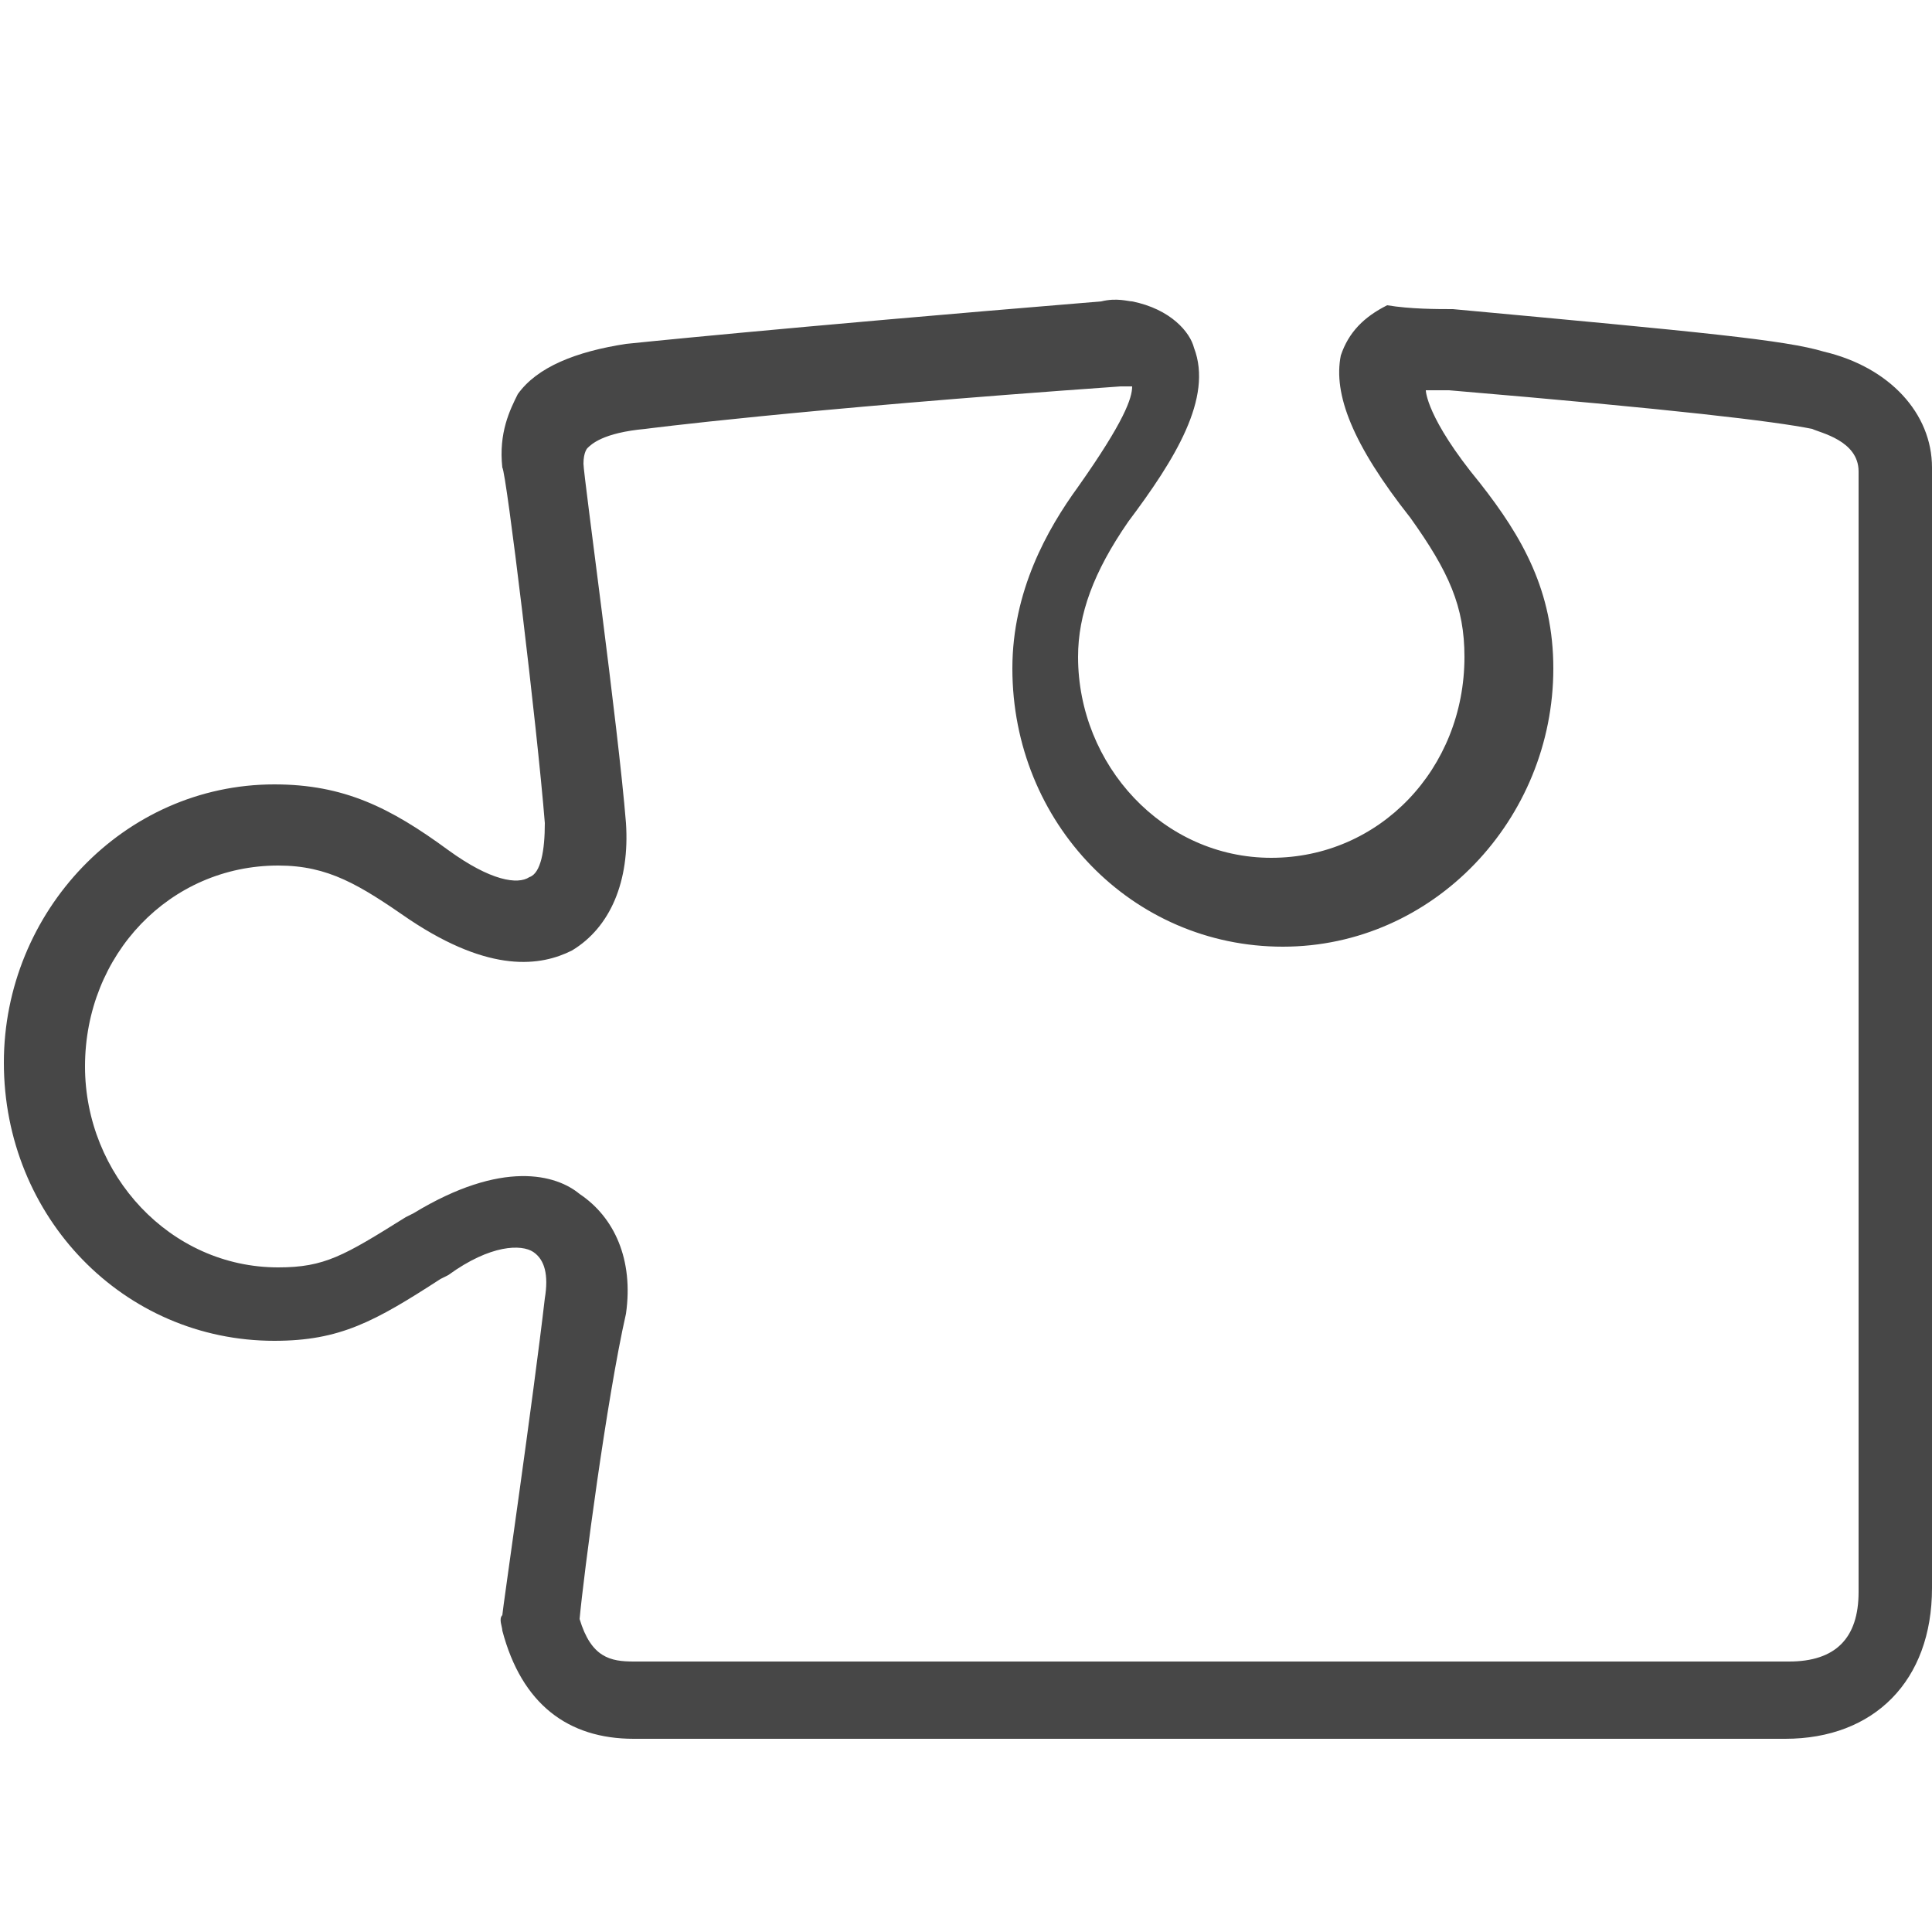 <?xml version="1.0" encoding="utf-8"?>
<!-- Generator: Adobe Illustrator 22.0.0, SVG Export Plug-In . SVG Version: 6.00 Build 0)  -->
<svg version="1.1" id="Layer_1" xmlns="http://www.w3.org/2000/svg" xmlns:xlink="http://www.w3.org/1999/xlink" x="0px" y="0px"
	 viewBox="0 0 50 50" style="enable-background:new 0 0 50 50;" xml:space="preserve">
<style type="text/css">
	.st0{fill:#474747;}
</style>
<g>
	<g>
		<path class="st0" d="M46.2,45H16.4c-1.7,0-2.9-0.9-3.4-2.8c0-0.1-0.1-0.3,0-0.4c0-0.1,0.8-5.6,1.1-8.2c0.1-0.6,0-1-0.3-1.2
			c-0.3-0.2-1.1-0.2-2.2,0.6l-0.2,0.1c-1.7,1.1-2.6,1.6-4.3,1.6c-3.9,0-7-3.2-7-7.2c0-3.9,3.1-7.2,7-7.2c1.8,0,3,0.6,4.5,1.7
			c1.1,0.8,1.8,0.9,2.1,0.7c0.3-0.1,0.4-0.7,0.4-1.4c-0.2-2.5-1-9.1-1.1-9.2c-0.1-0.9,0.2-1.5,0.4-1.9c0.5-0.7,1.5-1.1,2.8-1.3
			c0,0,3.8-0.4,12.3-1.1c0.4-0.1,0.7,0,0.8,0c1,0.2,1.5,0.8,1.6,1.2c0.5,1.3-0.5,2.9-1.7,4.5c-0.9,1.3-1.3,2.4-1.3,3.5
			c0,2.8,2.2,5.2,5,5.2s5-2.3,5-5.2c0-1.3-0.4-2.2-1.4-3.6c-1.5-1.9-2-3.2-1.8-4.2c0.2-0.6,0.6-1,1.2-1.3C36.5,8,37.2,8,37.6,8
			c6.5,0.6,8.6,0.8,9.6,1.1c1.7,0.4,2.8,1.6,2.8,3v29C50,43.5,48.5,45,46.2,45z M15,41.9c0.3,1,0.8,1.1,1.4,1.1h29.9
			c1.2,0,1.8-0.6,1.8-1.8v-29c0-0.8-1-1-1.2-1.1c-1-0.2-3.5-0.5-9.4-1c-0.2,0-0.5,0-0.6,0c0,0,0,0.7,1.4,2.4
			c1.1,1.4,1.9,2.8,1.9,4.8c0,3.9-3.1,7.2-7,7.2s-7-3.2-7-7.2c0-2,0.9-3.6,1.7-4.7c1.2-1.7,1.4-2.3,1.4-2.6c0,0-0.1,0-0.1,0
			c0,0-0.1,0-0.1,0c0,0,0,0,0,0c-0.1,0-0.1,0-0.1,0c-8.5,0.6-12.3,1.1-12.3,1.1c-1.1,0.1-1.4,0.4-1.5,0.5c0,0-0.1,0.1-0.1,0.4
			c0,0.3,0.9,6.8,1.1,9.3c0.1,1.5-0.4,2.7-1.4,3.3c-0.8,0.4-2.1,0.6-4.2-0.8c-1.3-0.9-2.1-1.4-3.4-1.4c-2.8,0-5,2.3-5,5.2
			c0,2.8,2.2,5.2,5,5.2c1.2,0,1.7-0.3,3.3-1.3l0.2-0.1c2.3-1.4,3.7-1,4.3-0.5c0.9,0.6,1.4,1.7,1.2,3.1C15.7,36.2,15.1,40.8,15,41.9z
			"/>
	</g>
</g>
</svg>
